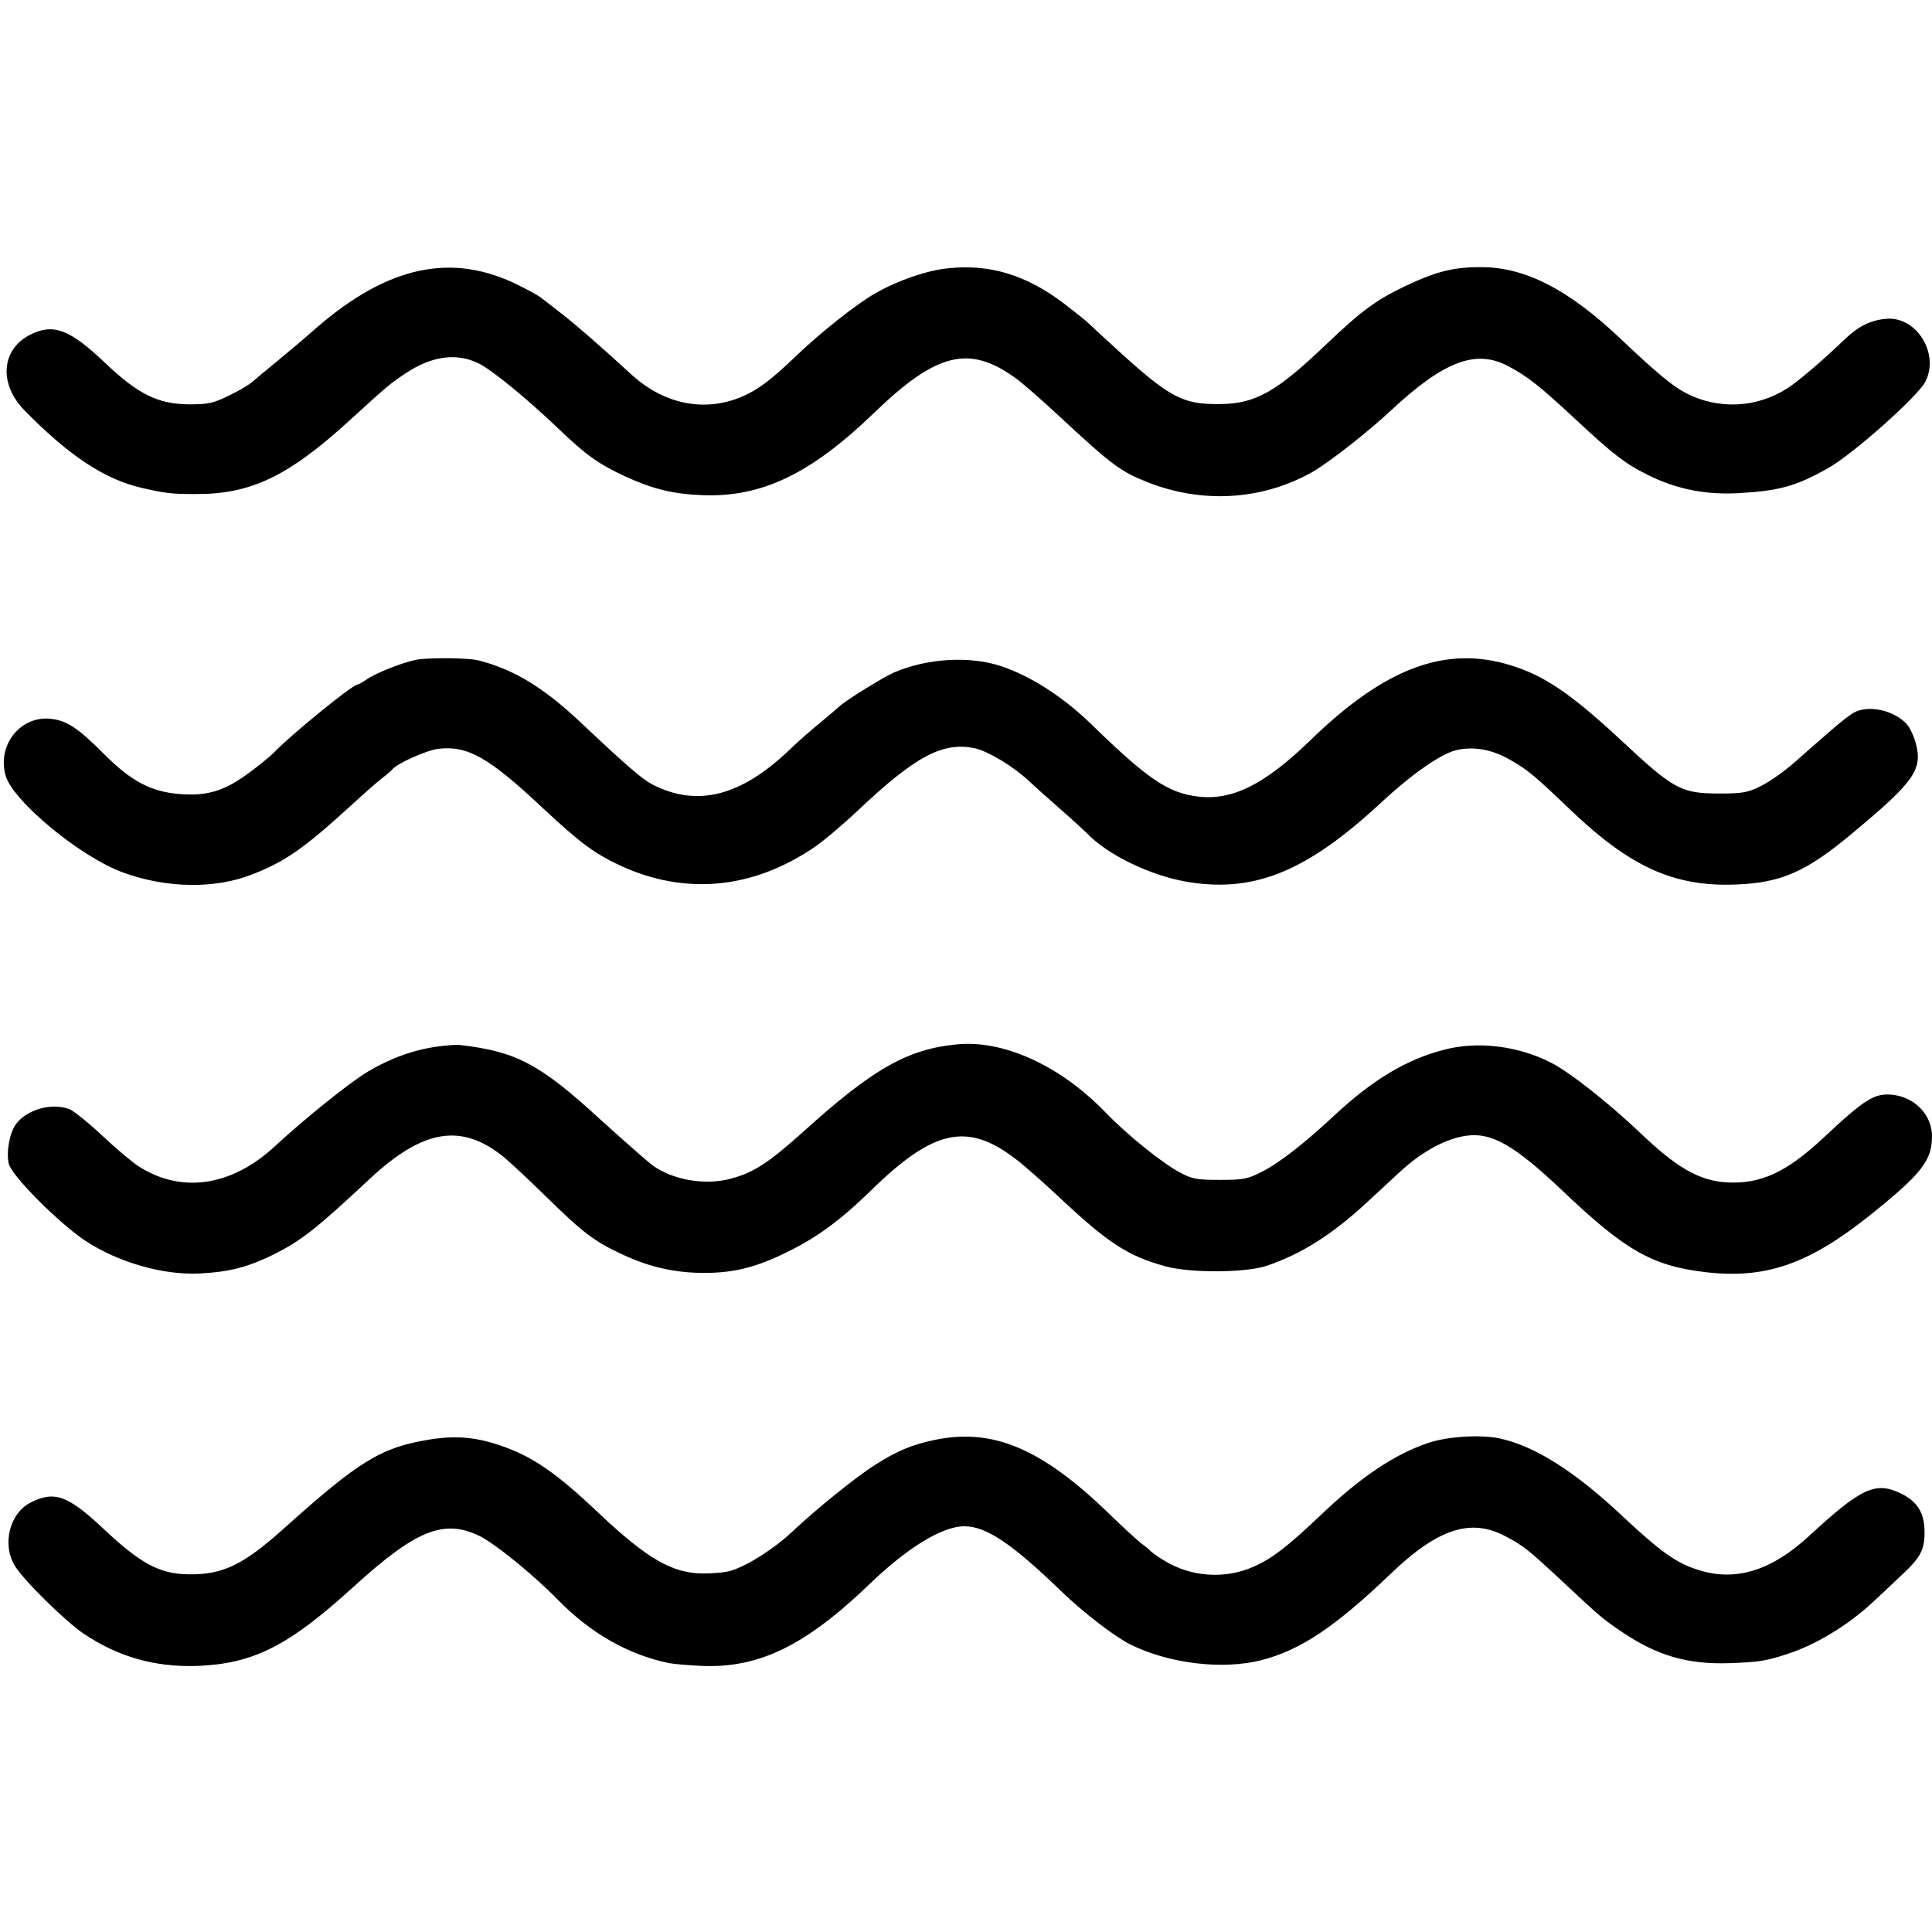 <?xml version="1.0" standalone="no"?>
<!DOCTYPE svg PUBLIC "-//W3C//DTD SVG 20010904//EN"
 "http://www.w3.org/TR/2001/REC-SVG-20010904/DTD/svg10.dtd">
<svg version="1.0" xmlns="http://www.w3.org/2000/svg"
 width="700pt" height="700pt" viewBox="0 0 700 700"
 preserveAspectRatio="xMidYMid meet">
<g transform="translate(0,700) scale(0.1,-0.1)"
fill="#000000" stroke="none">
<path d="M3435 6028 c-78 -8 -182 -44 -264 -91 -66 -37 -201 -144 -290 -230
-93 -89 -140 -123 -202 -148 -132 -52 -275 -22 -390 83 -115 105 -196 176
-251 219 -35 27 -69 54 -76 59 -6 6 -42 26 -80 45 -242 122 -474 74 -737 -154
-38 -34 -101 -87 -140 -119 -38 -31 -79 -65 -90 -75 -11 -10 -49 -33 -85 -50
-57 -28 -74 -32 -146 -32 -111 1 -183 36 -302 149 -129 123 -189 146 -273 103
-105 -53 -114 -179 -20 -274 160 -164 292 -251 426 -281 82 -19 106 -22 190
-22 202 -2 339 63 563 268 135 123 144 131 201 169 96 64 187 76 268 35 50
-26 174 -128 283 -232 102 -98 148 -131 245 -176 100 -46 174 -64 278 -68 217
-9 395 77 625 299 226 218 344 247 513 124 26 -19 98 -82 160 -140 189 -175
218 -197 319 -237 199 -78 416 -64 597 39 60 35 196 141 283 222 192 179 308
223 425 160 69 -36 114 -72 241 -190 135 -126 182 -163 261 -202 102 -52 209
-74 327 -68 150 8 211 24 330 91 89 50 325 260 352 313 52 102 -32 237 -141
228 -58 -5 -101 -26 -155 -78 -78 -75 -164 -148 -204 -174 -111 -71 -249 -78
-366 -18 -49 25 -107 73 -241 200 -185 175 -341 256 -499 257 -101 1 -165 -15
-275 -67 -106 -50 -160 -89 -286 -209 -184 -176 -259 -219 -389 -220 -136 -2
-183 24 -380 204 -51 47 -98 90 -105 97 -7 6 -43 35 -81 64 -136 103 -268 143
-419 127z"/>
<path d="M1505 4609 c-54 -12 -144 -48 -177 -71 -14 -10 -29 -18 -32 -18 -19
0 -246 -186 -306 -249 -8 -9 -46 -40 -85 -69 -89 -67 -153 -87 -253 -79 -104
8 -176 46 -272 142 -96 96 -134 122 -191 130 -111 16 -200 -91 -169 -204 25
-93 274 -298 428 -353 158 -57 332 -59 466 -6 119 46 190 96 356 248 47 43 99
89 115 101 17 13 32 26 35 30 17 22 125 71 169 76 106 12 182 -31 379 -216
133 -124 185 -163 277 -206 236 -110 481 -87 705 65 34 23 106 84 162 137 206
194 304 246 420 222 48 -11 137 -64 193 -116 17 -16 68 -62 115 -103 47 -41
89 -80 95 -86 77 -82 239 -160 378 -181 238 -36 426 43 691 289 106 99 211
173 268 189 62 16 131 5 196 -32 66 -37 89 -56 229 -190 210 -199 367 -271
585 -264 170 5 262 45 433 189 221 184 252 228 226 324 -7 26 -22 57 -33 69
-47 50 -138 70 -191 41 -14 -7 -53 -38 -87 -68 -35 -30 -93 -81 -129 -113 -36
-32 -91 -70 -121 -85 -48 -24 -67 -27 -150 -27 -140 0 -165 14 -362 198 -177
164 -274 230 -396 267 -235 72 -454 -10 -722 -270 -167 -162 -284 -221 -410
-206 -108 13 -183 64 -386 262 -101 98 -217 173 -323 209 -115 40 -273 30
-393 -22 -45 -21 -173 -100 -200 -125 -7 -7 -38 -33 -68 -58 -30 -24 -81 -69
-113 -100 -174 -165 -331 -205 -492 -123 -40 21 -93 67 -267 231 -132 123
-236 186 -363 219 -36 10 -189 11 -230 2z"/>
<path d="M1585 3208 c-85 -11 -172 -43 -251 -90 -66 -39 -231 -172 -339 -272
-156 -144 -336 -171 -491 -73 -21 13 -81 63 -132 111 -51 48 -105 91 -120 97
-64 25 -156 -1 -195 -55 -23 -33 -35 -103 -25 -143 11 -44 181 -214 275 -277
120 -80 285 -127 418 -120 109 6 173 23 267 69 101 51 152 91 348 274 193 180
332 203 485 79 22 -18 93 -84 157 -147 131 -128 171 -159 275 -207 96 -45 190
-66 294 -66 110 0 191 21 304 77 106 52 191 115 297 218 229 225 351 252 525
120 29 -21 101 -85 161 -141 177 -166 247 -212 384 -250 90 -25 293 -24 368 2
125 42 238 114 361 228 26 24 80 74 120 111 81 75 168 122 242 132 92 13 175
-35 350 -201 226 -215 323 -270 514 -293 220 -26 376 28 601 208 184 148 222
196 222 284 0 76 -60 140 -140 150 -68 8 -101 -13 -255 -157 -133 -124 -226
-167 -350 -160 -99 6 -183 55 -315 182 -112 106 -253 218 -321 252 -119 61
-267 79 -389 46 -135 -35 -256 -108 -395 -237 -109 -102 -202 -174 -262 -204
-52 -27 -68 -30 -153 -30 -83 0 -101 3 -145 27 -63 33 -191 136 -270 218 -162
168 -368 263 -538 246 -178 -17 -304 -88 -556 -316 -125 -112 -179 -148 -261
-170 -92 -26 -212 -6 -286 48 -21 16 -106 91 -189 166 -220 202 -304 246 -510
270 -11 1 -47 -1 -80 -6z"/>
<path d="M1555 1784 c-173 -28 -252 -76 -522 -318 -151 -136 -225 -172 -350
-170 -104 1 -173 38 -307 164 -131 123 -179 140 -267 95 -74 -39 -102 -150
-56 -227 30 -51 182 -201 250 -247 125 -84 257 -122 412 -117 202 8 329 71
564 285 227 207 328 248 456 187 54 -25 197 -141 285 -231 119 -122 255 -200
405 -231 17 -3 71 -8 120 -10 206 -8 374 74 605 296 138 133 264 210 344 210
79 0 172 -62 355 -239 78 -75 190 -161 246 -189 141 -70 335 -93 476 -57 142
37 266 120 469 314 169 162 288 201 412 136 67 -35 81 -46 207 -163 142 -133
147 -137 221 -187 125 -84 236 -116 385 -111 106 4 131 7 210 33 101 32 218
103 305 183 25 23 68 63 95 89 83 76 98 102 98 169 0 70 -25 112 -88 142 -90
43 -143 18 -329 -154 -136 -126 -266 -167 -400 -125 -82 25 -139 66 -280 198
-170 160 -316 252 -441 279 -70 15 -189 8 -260 -16 -120 -40 -243 -122 -385
-257 -124 -118 -181 -162 -247 -191 -105 -47 -229 -38 -327 23 -23 14 -43 29
-46 32 -3 4 -18 17 -35 29 -16 13 -68 60 -115 106 -244 237 -422 313 -633 269
-82 -17 -138 -40 -217 -91 -67 -42 -212 -159 -300 -242 -66 -62 -162 -123
-222 -141 -18 -6 -63 -10 -99 -10 -113 0 -204 53 -380 219 -156 148 -242 207
-363 247 -87 29 -160 34 -251 19z"/>
</g>
</svg>
